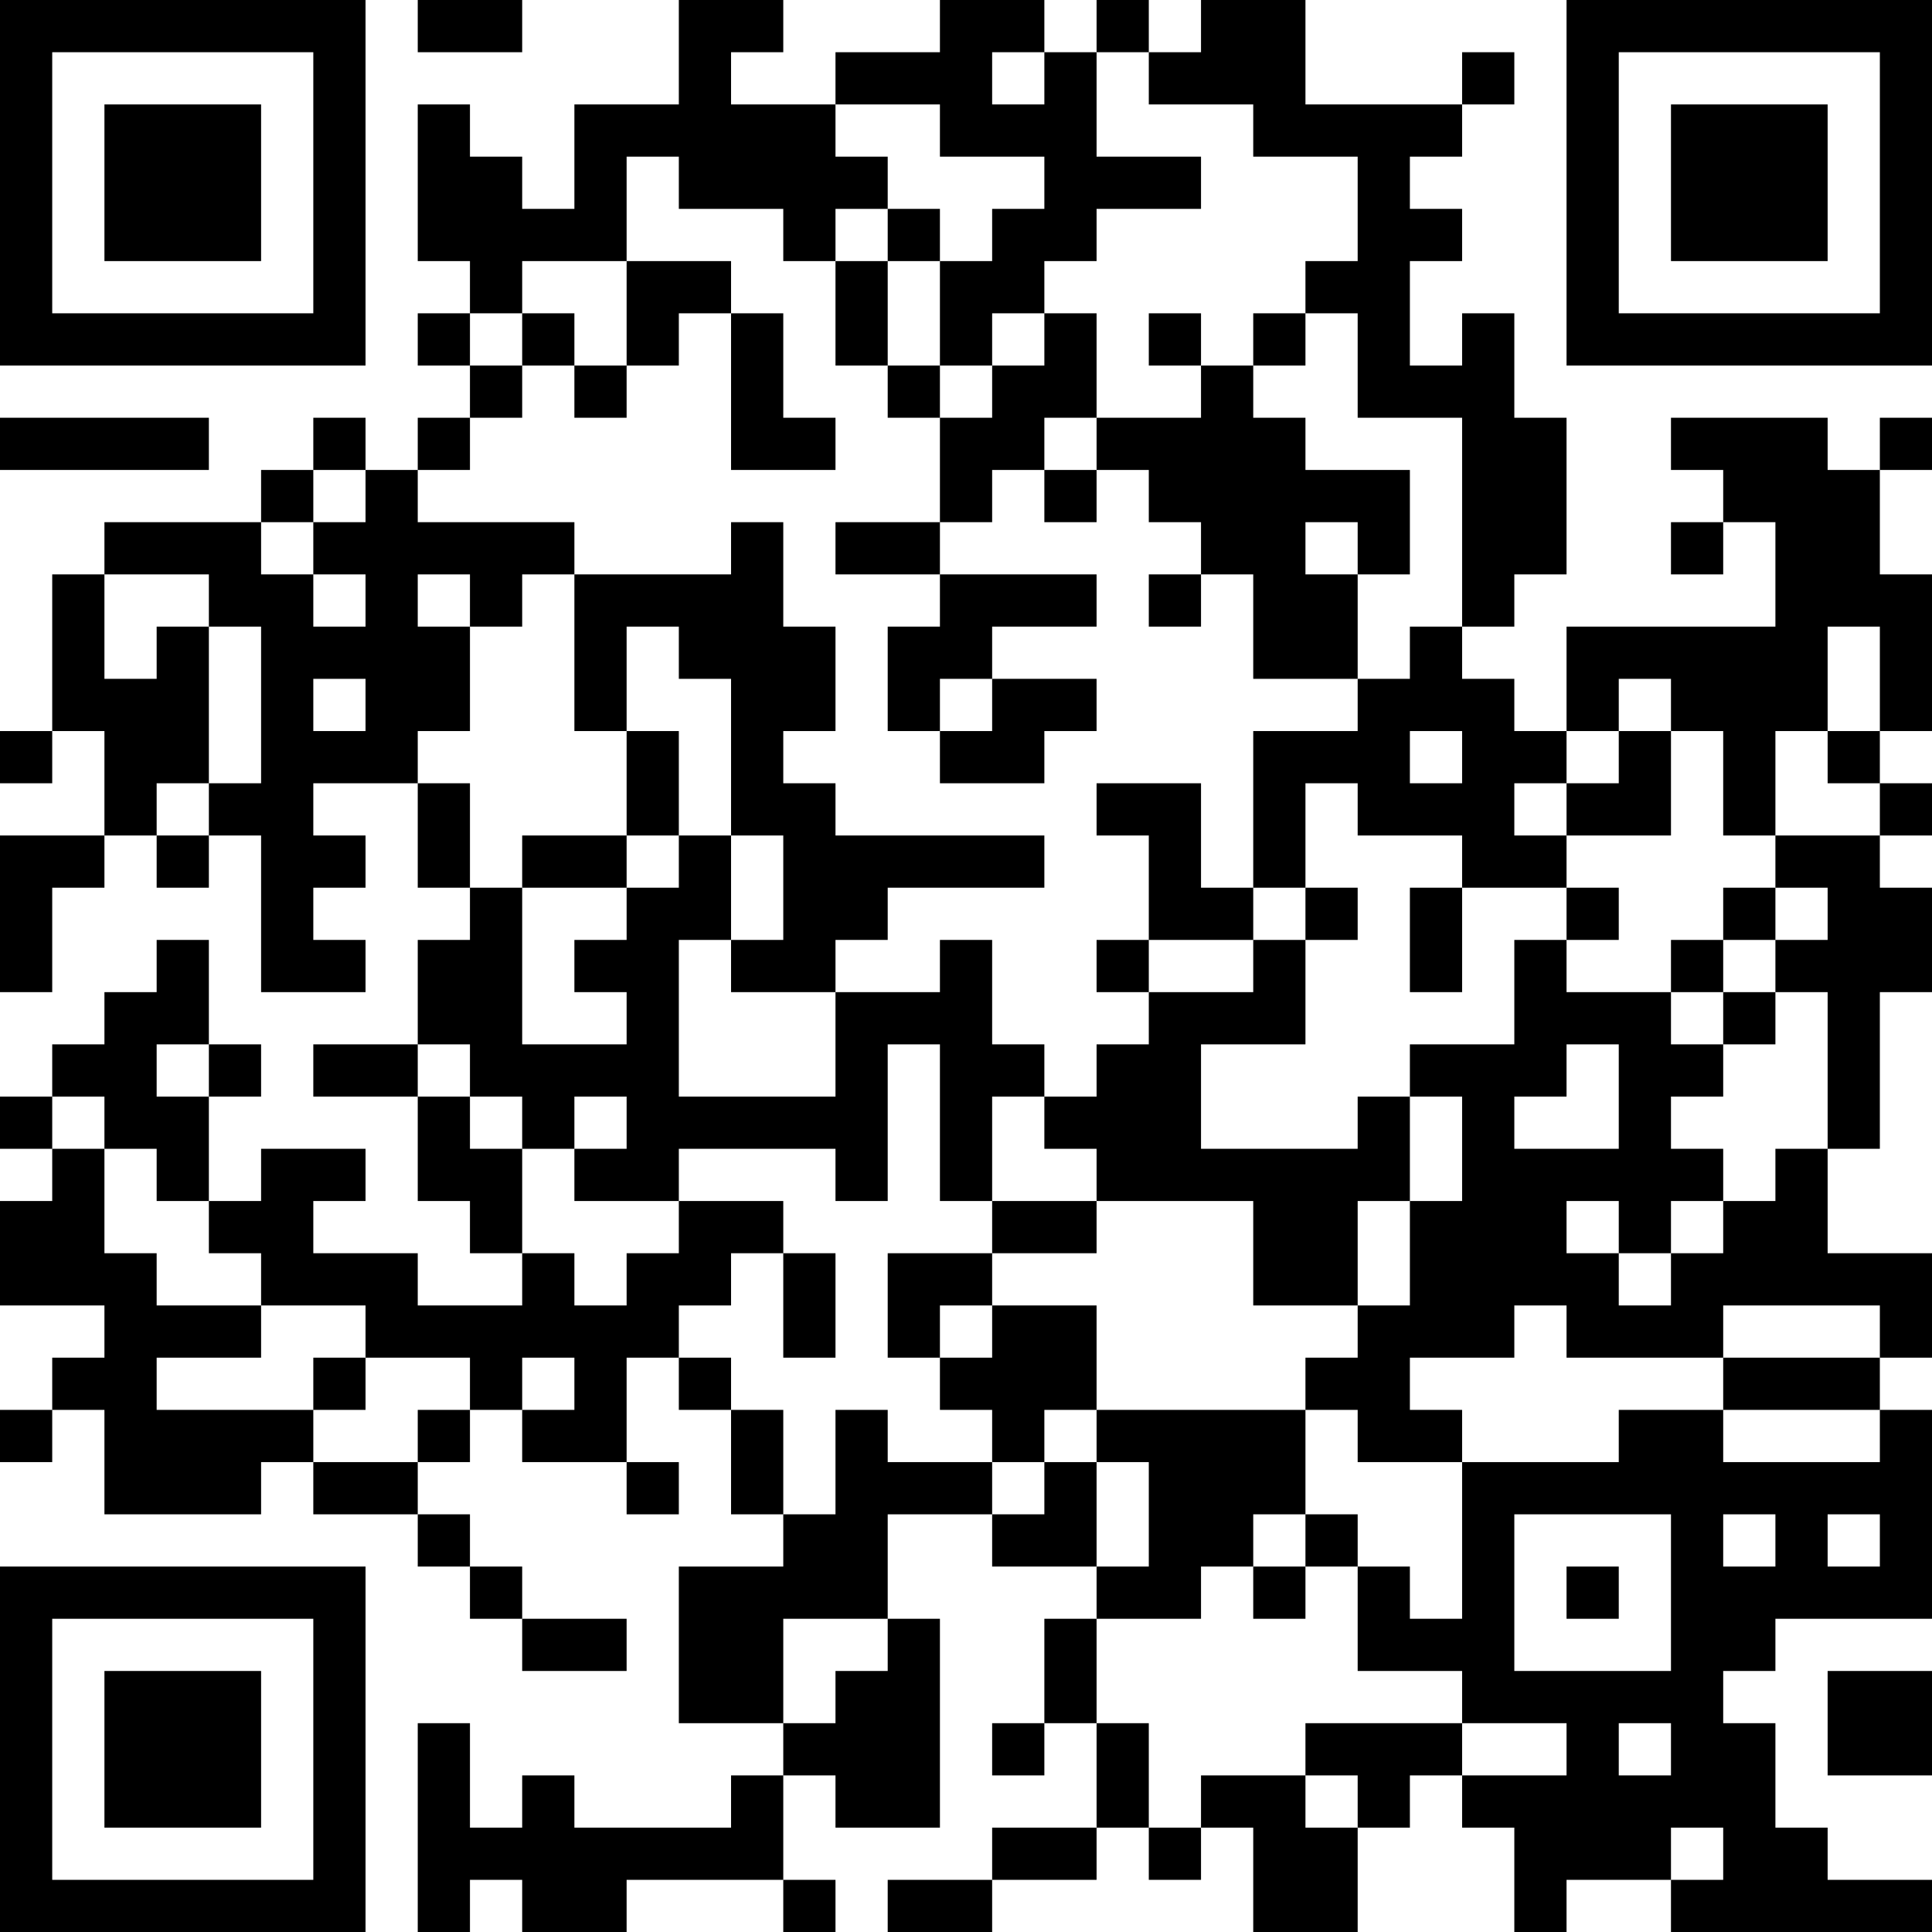 <?xml version="1.0" encoding="UTF-8"?>
<svg xmlns="http://www.w3.org/2000/svg" version="1.1" width="250" height="250" viewBox="0 0 250 250"><rect x="0" y="0" width="250" height="250" fill="#ffffff"/><g transform="scale(6.757)"><g transform="translate(0,0)"><path fill-rule="evenodd" d="M8 0L8 1L10 1L10 0ZM13 0L13 2L11 2L11 4L10 4L10 3L9 3L9 2L8 2L8 5L9 5L9 6L8 6L8 7L9 7L9 8L8 8L8 9L7 9L7 8L6 8L6 9L5 9L5 10L2 10L2 11L1 11L1 14L0 14L0 15L1 15L1 14L2 14L2 16L0 16L0 19L1 19L1 17L2 17L2 16L3 16L3 17L4 17L4 16L5 16L5 19L7 19L7 18L6 18L6 17L7 17L7 16L6 16L6 15L8 15L8 17L9 17L9 18L8 18L8 20L6 20L6 21L8 21L8 23L9 23L9 24L10 24L10 25L8 25L8 24L6 24L6 23L7 23L7 22L5 22L5 23L4 23L4 21L5 21L5 20L4 20L4 18L3 18L3 19L2 19L2 20L1 20L1 21L0 21L0 22L1 22L1 23L0 23L0 25L2 25L2 26L1 26L1 27L0 27L0 28L1 28L1 27L2 27L2 29L5 29L5 28L6 28L6 29L8 29L8 30L9 30L9 31L10 31L10 32L12 32L12 31L10 31L10 30L9 30L9 29L8 29L8 28L9 28L9 27L10 27L10 28L12 28L12 29L13 29L13 28L12 28L12 26L13 26L13 27L14 27L14 29L15 29L15 30L13 30L13 33L15 33L15 34L14 34L14 35L11 35L11 34L10 34L10 35L9 35L9 33L8 33L8 37L9 37L9 36L10 36L10 37L12 37L12 36L15 36L15 37L16 37L16 36L15 36L15 34L16 34L16 35L18 35L18 31L17 31L17 29L19 29L19 30L21 30L21 31L20 31L20 33L19 33L19 34L20 34L20 33L21 33L21 35L19 35L19 36L17 36L17 37L19 37L19 36L21 36L21 35L22 35L22 36L23 36L23 35L24 35L24 37L26 37L26 35L27 35L27 34L28 34L28 35L29 35L29 37L30 37L30 36L32 36L32 37L37 37L37 36L35 36L35 35L34 35L34 33L33 33L33 32L34 32L34 31L37 31L37 27L36 27L36 26L37 26L37 24L35 24L35 22L36 22L36 19L37 19L37 17L36 17L36 16L37 16L37 15L36 15L36 14L37 14L37 11L36 11L36 9L37 9L37 8L36 8L36 9L35 9L35 8L32 8L32 9L33 9L33 10L32 10L32 11L33 11L33 10L34 10L34 12L30 12L30 14L29 14L29 13L28 13L28 12L29 12L29 11L30 11L30 8L29 8L29 6L28 6L28 7L27 7L27 5L28 5L28 4L27 4L27 3L28 3L28 2L29 2L29 1L28 1L28 2L25 2L25 0L23 0L23 1L22 1L22 0L21 0L21 1L20 1L20 0L18 0L18 1L16 1L16 2L14 2L14 1L15 1L15 0ZM19 1L19 2L20 2L20 1ZM21 1L21 3L23 3L23 4L21 4L21 5L20 5L20 6L19 6L19 7L18 7L18 5L19 5L19 4L20 4L20 3L18 3L18 2L16 2L16 3L17 3L17 4L16 4L16 5L15 5L15 4L13 4L13 3L12 3L12 5L10 5L10 6L9 6L9 7L10 7L10 8L9 8L9 9L8 9L8 10L11 10L11 11L10 11L10 12L9 12L9 11L8 11L8 12L9 12L9 14L8 14L8 15L9 15L9 17L10 17L10 20L12 20L12 19L11 19L11 18L12 18L12 17L13 17L13 16L14 16L14 18L13 18L13 21L16 21L16 19L18 19L18 18L19 18L19 20L20 20L20 21L19 21L19 23L18 23L18 20L17 20L17 23L16 23L16 22L13 22L13 23L11 23L11 22L12 22L12 21L11 21L11 22L10 22L10 21L9 21L9 20L8 20L8 21L9 21L9 22L10 22L10 24L11 24L11 25L12 25L12 24L13 24L13 23L15 23L15 24L14 24L14 25L13 25L13 26L14 26L14 27L15 27L15 29L16 29L16 27L17 27L17 28L19 28L19 29L20 29L20 28L21 28L21 30L22 30L22 28L21 28L21 27L25 27L25 29L24 29L24 30L23 30L23 31L21 31L21 33L22 33L22 35L23 35L23 34L25 34L25 35L26 35L26 34L25 34L25 33L28 33L28 34L30 34L30 33L28 33L28 32L26 32L26 30L27 30L27 31L28 31L28 28L31 28L31 27L33 27L33 28L36 28L36 27L33 27L33 26L36 26L36 25L33 25L33 26L30 26L30 25L29 25L29 26L27 26L27 27L28 27L28 28L26 28L26 27L25 27L25 26L26 26L26 25L27 25L27 23L28 23L28 21L27 21L27 20L29 20L29 18L30 18L30 19L32 19L32 20L33 20L33 21L32 21L32 22L33 22L33 23L32 23L32 24L31 24L31 23L30 23L30 24L31 24L31 25L32 25L32 24L33 24L33 23L34 23L34 22L35 22L35 19L34 19L34 18L35 18L35 17L34 17L34 16L36 16L36 15L35 15L35 14L36 14L36 12L35 12L35 14L34 14L34 16L33 16L33 14L32 14L32 13L31 13L31 14L30 14L30 15L29 15L29 16L30 16L30 17L28 17L28 16L26 16L26 15L25 15L25 17L24 17L24 14L26 14L26 13L27 13L27 12L28 12L28 8L26 8L26 6L25 6L25 5L26 5L26 3L24 3L24 2L22 2L22 1ZM17 4L17 5L16 5L16 7L17 7L17 8L18 8L18 10L16 10L16 11L18 11L18 12L17 12L17 14L18 14L18 15L20 15L20 14L21 14L21 13L19 13L19 12L21 12L21 11L18 11L18 10L19 10L19 9L20 9L20 10L21 10L21 9L22 9L22 10L23 10L23 11L22 11L22 12L23 12L23 11L24 11L24 13L26 13L26 11L27 11L27 9L25 9L25 8L24 8L24 7L25 7L25 6L24 6L24 7L23 7L23 6L22 6L22 7L23 7L23 8L21 8L21 6L20 6L20 7L19 7L19 8L18 8L18 7L17 7L17 5L18 5L18 4ZM12 5L12 7L11 7L11 6L10 6L10 7L11 7L11 8L12 8L12 7L13 7L13 6L14 6L14 9L16 9L16 8L15 8L15 6L14 6L14 5ZM0 8L0 9L4 9L4 8ZM20 8L20 9L21 9L21 8ZM6 9L6 10L5 10L5 11L6 11L6 12L7 12L7 11L6 11L6 10L7 10L7 9ZM14 10L14 11L11 11L11 14L12 14L12 16L10 16L10 17L12 17L12 16L13 16L13 14L12 14L12 12L13 12L13 13L14 13L14 16L15 16L15 18L14 18L14 19L16 19L16 18L17 18L17 17L20 17L20 16L16 16L16 15L15 15L15 14L16 14L16 12L15 12L15 10ZM25 10L25 11L26 11L26 10ZM2 11L2 13L3 13L3 12L4 12L4 15L3 15L3 16L4 16L4 15L5 15L5 12L4 12L4 11ZM6 13L6 14L7 14L7 13ZM18 13L18 14L19 14L19 13ZM27 14L27 15L28 15L28 14ZM31 14L31 15L30 15L30 16L32 16L32 14ZM21 15L21 16L22 16L22 18L21 18L21 19L22 19L22 20L21 20L21 21L20 21L20 22L21 22L21 23L19 23L19 24L17 24L17 26L18 26L18 27L19 27L19 28L20 28L20 27L21 27L21 25L19 25L19 24L21 24L21 23L24 23L24 25L26 25L26 23L27 23L27 21L26 21L26 22L23 22L23 20L25 20L25 18L26 18L26 17L25 17L25 18L24 18L24 17L23 17L23 15ZM27 17L27 19L28 19L28 17ZM30 17L30 18L31 18L31 17ZM33 17L33 18L32 18L32 19L33 19L33 20L34 20L34 19L33 19L33 18L34 18L34 17ZM22 18L22 19L24 19L24 18ZM3 20L3 21L4 21L4 20ZM30 20L30 21L29 21L29 22L31 22L31 20ZM1 21L1 22L2 22L2 24L3 24L3 25L5 25L5 26L3 26L3 27L6 27L6 28L8 28L8 27L9 27L9 26L7 26L7 25L5 25L5 24L4 24L4 23L3 23L3 22L2 22L2 21ZM15 24L15 26L16 26L16 24ZM18 25L18 26L19 26L19 25ZM6 26L6 27L7 27L7 26ZM10 26L10 27L11 27L11 26ZM25 29L25 30L24 30L24 31L25 31L25 30L26 30L26 29ZM29 29L29 32L32 32L32 29ZM33 29L33 30L34 30L34 29ZM35 29L35 30L36 30L36 29ZM30 30L30 31L31 31L31 30ZM15 31L15 33L16 33L16 32L17 32L17 31ZM35 32L35 34L37 34L37 32ZM31 33L31 34L32 34L32 33ZM32 35L32 36L33 36L33 35ZM0 0L0 7L7 7L7 0ZM1 1L1 6L6 6L6 1ZM2 2L2 5L5 5L5 2ZM30 0L30 7L37 7L37 0ZM31 1L31 6L36 6L36 1ZM32 2L32 5L35 5L35 2ZM0 30L0 37L7 37L7 30ZM1 31L1 36L6 36L6 31ZM2 32L2 35L5 35L5 32Z" fill="#000000"/></g></g></svg>

